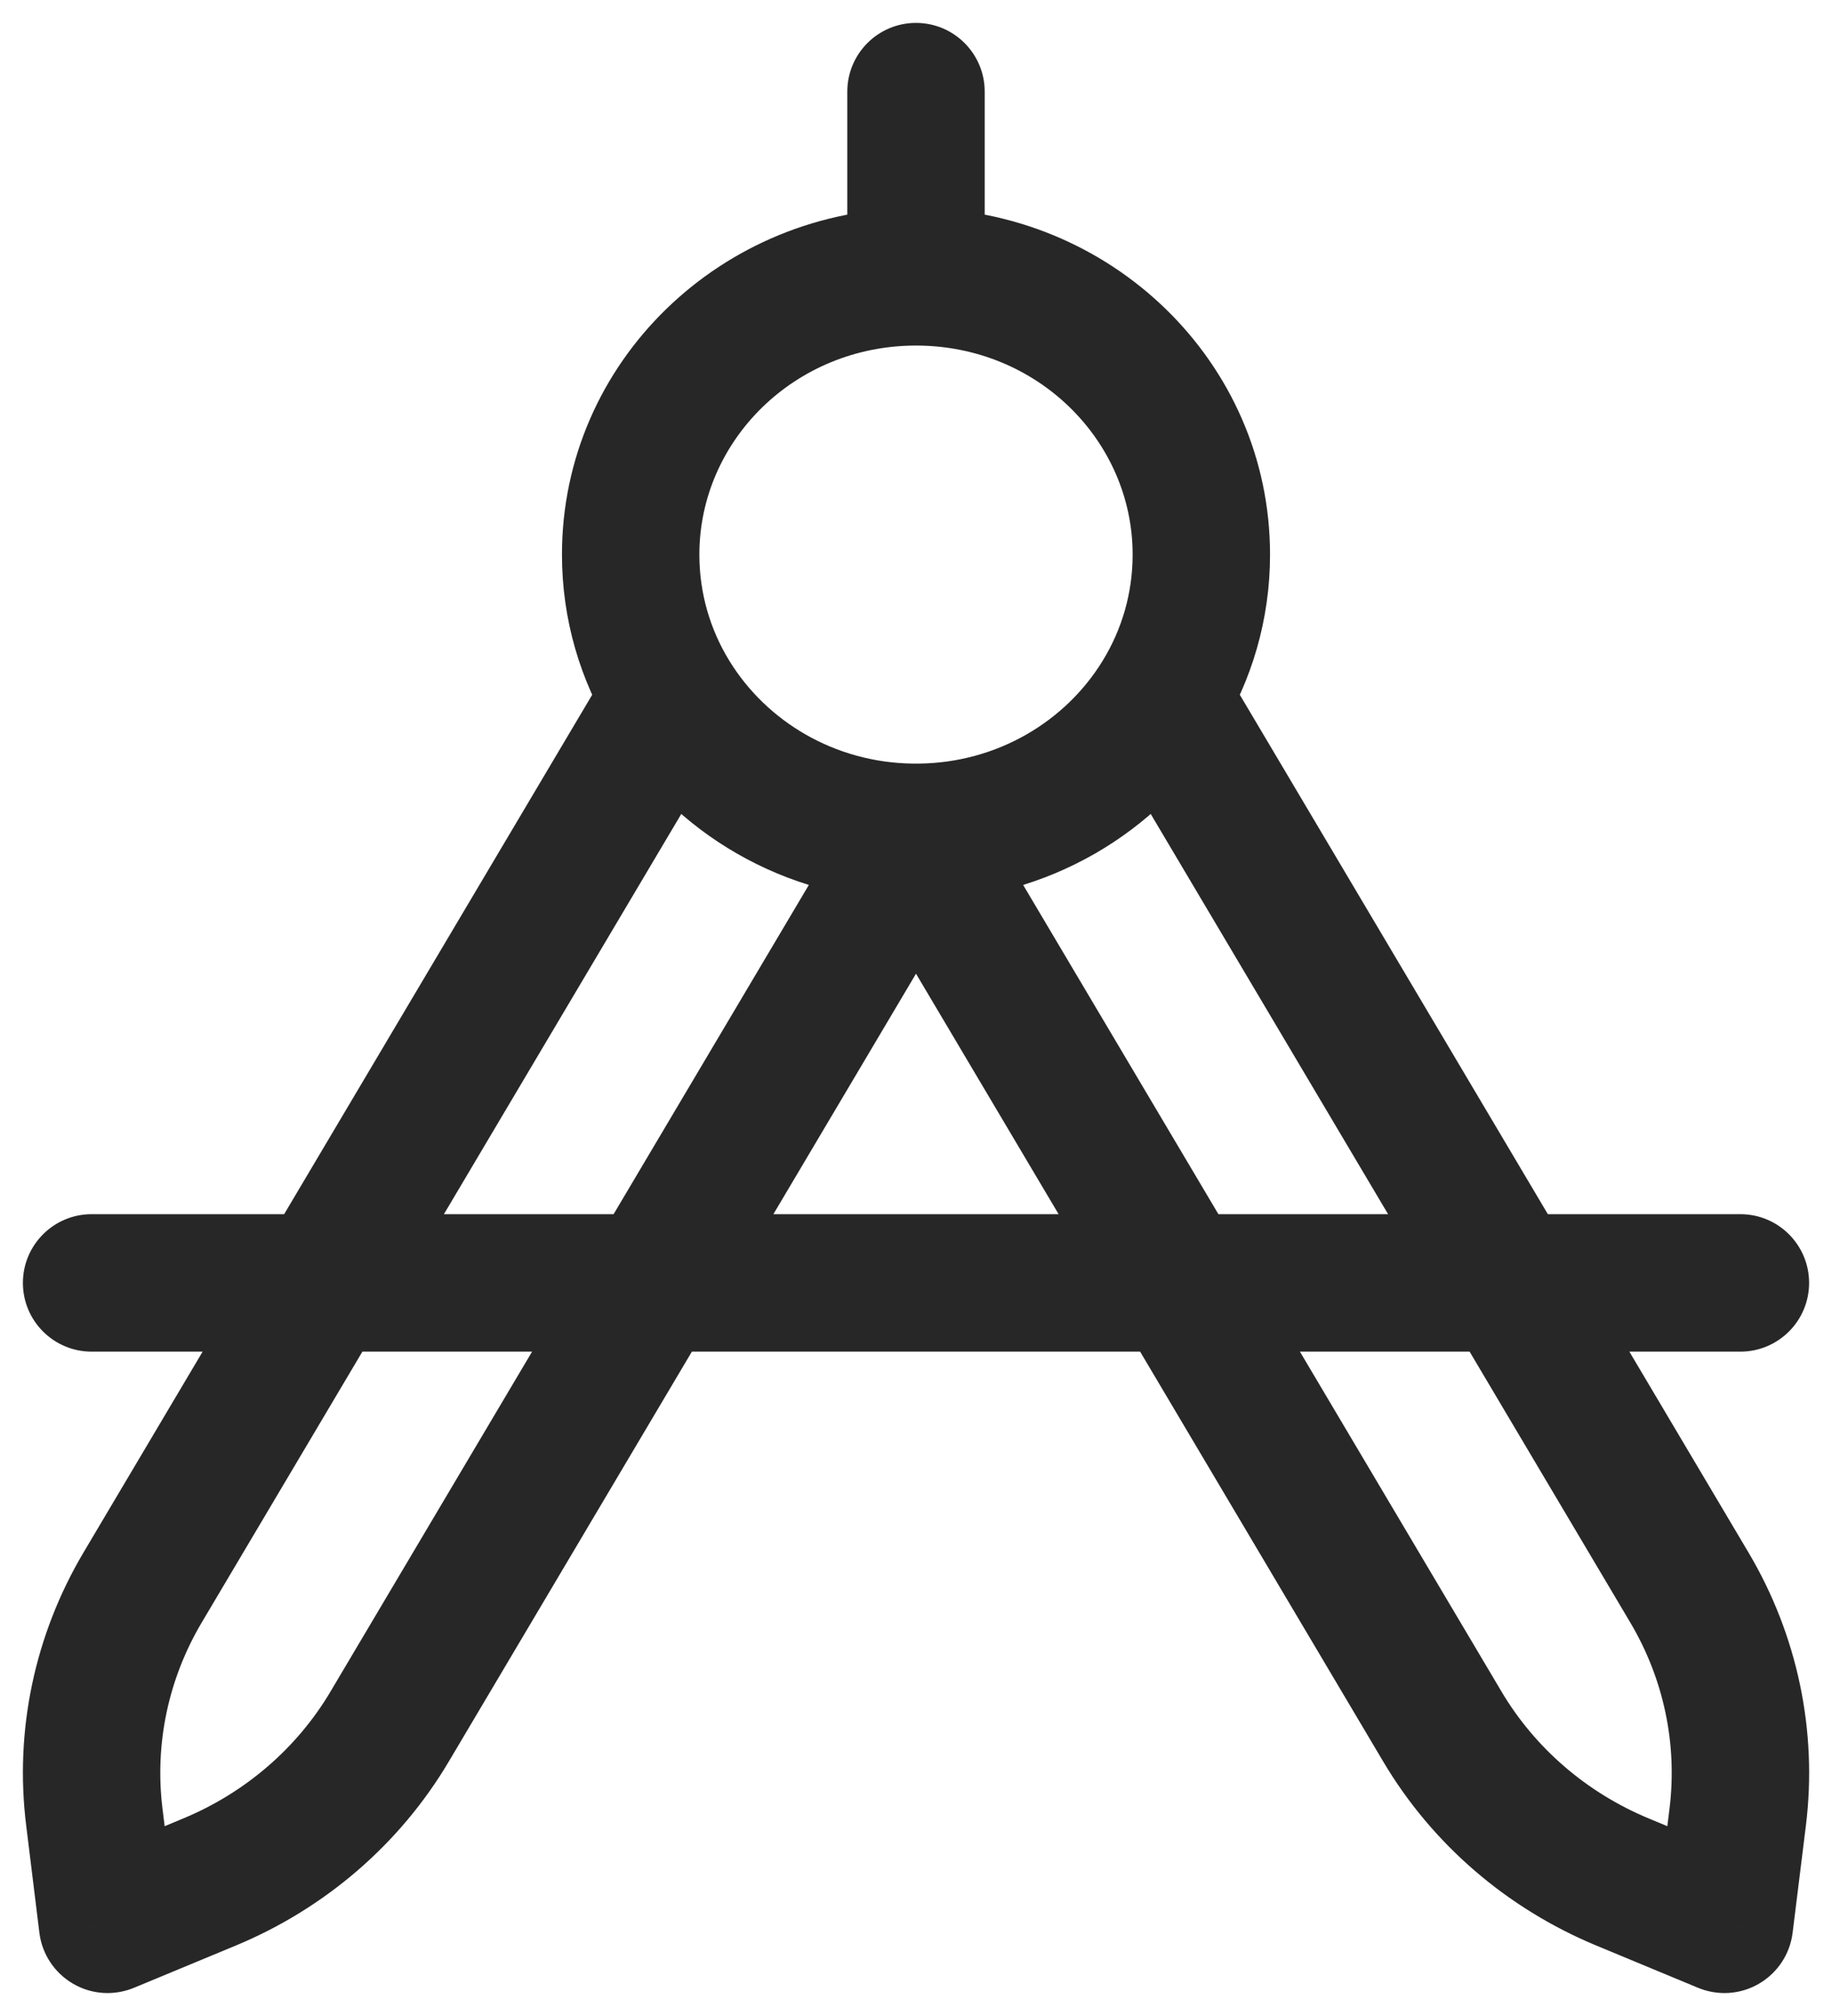 <svg width="20" height="22" viewBox="0 0 20 22" fill="none" xmlns="http://www.w3.org/2000/svg">
<path d="M1 13.25C0.586 13.25 0.25 13.586 0.25 14C0.25 14.414 0.586 14.75 1 14.75V13.25ZM19 14.75C19.414 14.75 19.75 14.414 19.75 14C19.75 13.586 19.414 13.25 19 13.25V14.75ZM18.825 21L18.537 21.692C18.754 21.782 19 21.766 19.202 21.648C19.405 21.53 19.541 21.325 19.57 21.092L18.825 21ZM15.746 18.841L16.391 18.458L15.746 18.841ZM17.711 20.537L17.999 19.844L17.711 20.537ZM18.444 17.325L17.799 17.708L18.444 17.325ZM18.97 19.83L19.715 19.922L18.97 19.83ZM1.175 21L0.43 21.092C0.459 21.325 0.595 21.53 0.798 21.648C1 21.766 1.246 21.782 1.463 21.692L1.175 21ZM1.556 17.325L0.911 16.943L1.556 17.325ZM1.03 19.83L1.774 19.738L1.03 19.83ZM4.254 18.841L3.609 18.458L4.254 18.841ZM2.289 20.537L2.001 19.844H2.001L2.289 20.537ZM10.75 1C10.75 0.586 10.414 0.25 10 0.25C9.586 0.25 9.25 0.586 9.25 1L10.75 1ZM1 14.75H19V13.25H1V14.75ZM18.226 19.738L18.081 20.908L19.57 21.092L19.715 19.922L18.226 19.738ZM19.113 20.308L17.999 19.844L17.424 21.23L18.537 21.692L19.113 20.308ZM15.101 19.224C15.634 20.123 16.45 20.825 17.424 21.23L17.999 19.844C17.32 19.562 16.756 19.074 16.391 18.458L15.101 19.224ZM17.799 17.708C18.164 18.324 18.313 19.035 18.226 19.738L19.715 19.922C19.843 18.887 19.622 17.842 19.089 16.943L17.799 17.708ZM2.001 19.844L0.887 20.308L1.463 21.692L2.577 21.23L2.001 19.844ZM1.919 20.908L1.774 19.738L0.286 19.922L0.43 21.092L1.919 20.908ZM0.911 16.943C0.378 17.842 0.157 18.887 0.286 19.922L1.774 19.738C1.687 19.035 1.836 18.324 2.201 17.708L0.911 16.943ZM3.609 18.458C3.244 19.074 2.68 19.562 2.001 19.844L2.577 21.23C3.55 20.825 4.366 20.123 4.899 19.224L3.609 18.458ZM7.635 6.052C7.635 4.811 8.675 3.771 10 3.771V2.271C7.885 2.271 6.135 3.945 6.135 6.052H7.635ZM10 3.771C11.325 3.771 12.365 4.811 12.365 6.052H13.865C13.865 3.945 12.115 2.271 10 2.271V3.771ZM12.365 6.052C12.365 6.476 12.246 6.872 12.037 7.212L13.315 7.996C13.664 7.429 13.865 6.763 13.865 6.052H12.365ZM12.031 7.987L17.799 17.708L19.089 16.943L13.321 7.221L12.031 7.987ZM7.963 7.212C7.754 6.872 7.635 6.476 7.635 6.052H6.135C6.135 6.763 6.336 7.428 6.685 7.996L7.963 7.212ZM2.201 17.708L7.969 7.987L6.679 7.221L0.911 16.943L2.201 17.708ZM12.037 7.212C11.633 7.871 10.891 8.322 10.033 8.333L10.053 9.833C11.434 9.815 12.646 9.087 13.315 7.996L12.037 7.212ZM10.033 8.333C10.022 8.333 10.011 8.333 10 8.333V9.833C10.018 9.833 10.035 9.833 10.053 9.833L10.033 8.333ZM9.398 8.7L3.609 18.458L4.899 19.224L10.688 9.466L9.398 8.7ZM10 8.333C9.989 8.333 9.978 8.333 9.967 8.333L9.947 9.833C9.965 9.833 9.982 9.833 10 9.833V8.333ZM9.967 8.333C9.109 8.322 8.368 7.871 7.963 7.212L6.685 7.996C7.354 9.087 8.566 9.815 9.947 9.833L9.967 8.333ZM16.391 18.458L10.602 8.7L9.312 9.466L15.101 19.224L16.391 18.458ZM10.75 3.021L10.75 1L9.25 1L9.25 3.021L10.75 3.021Z" fill="#272727"/>
</svg>
